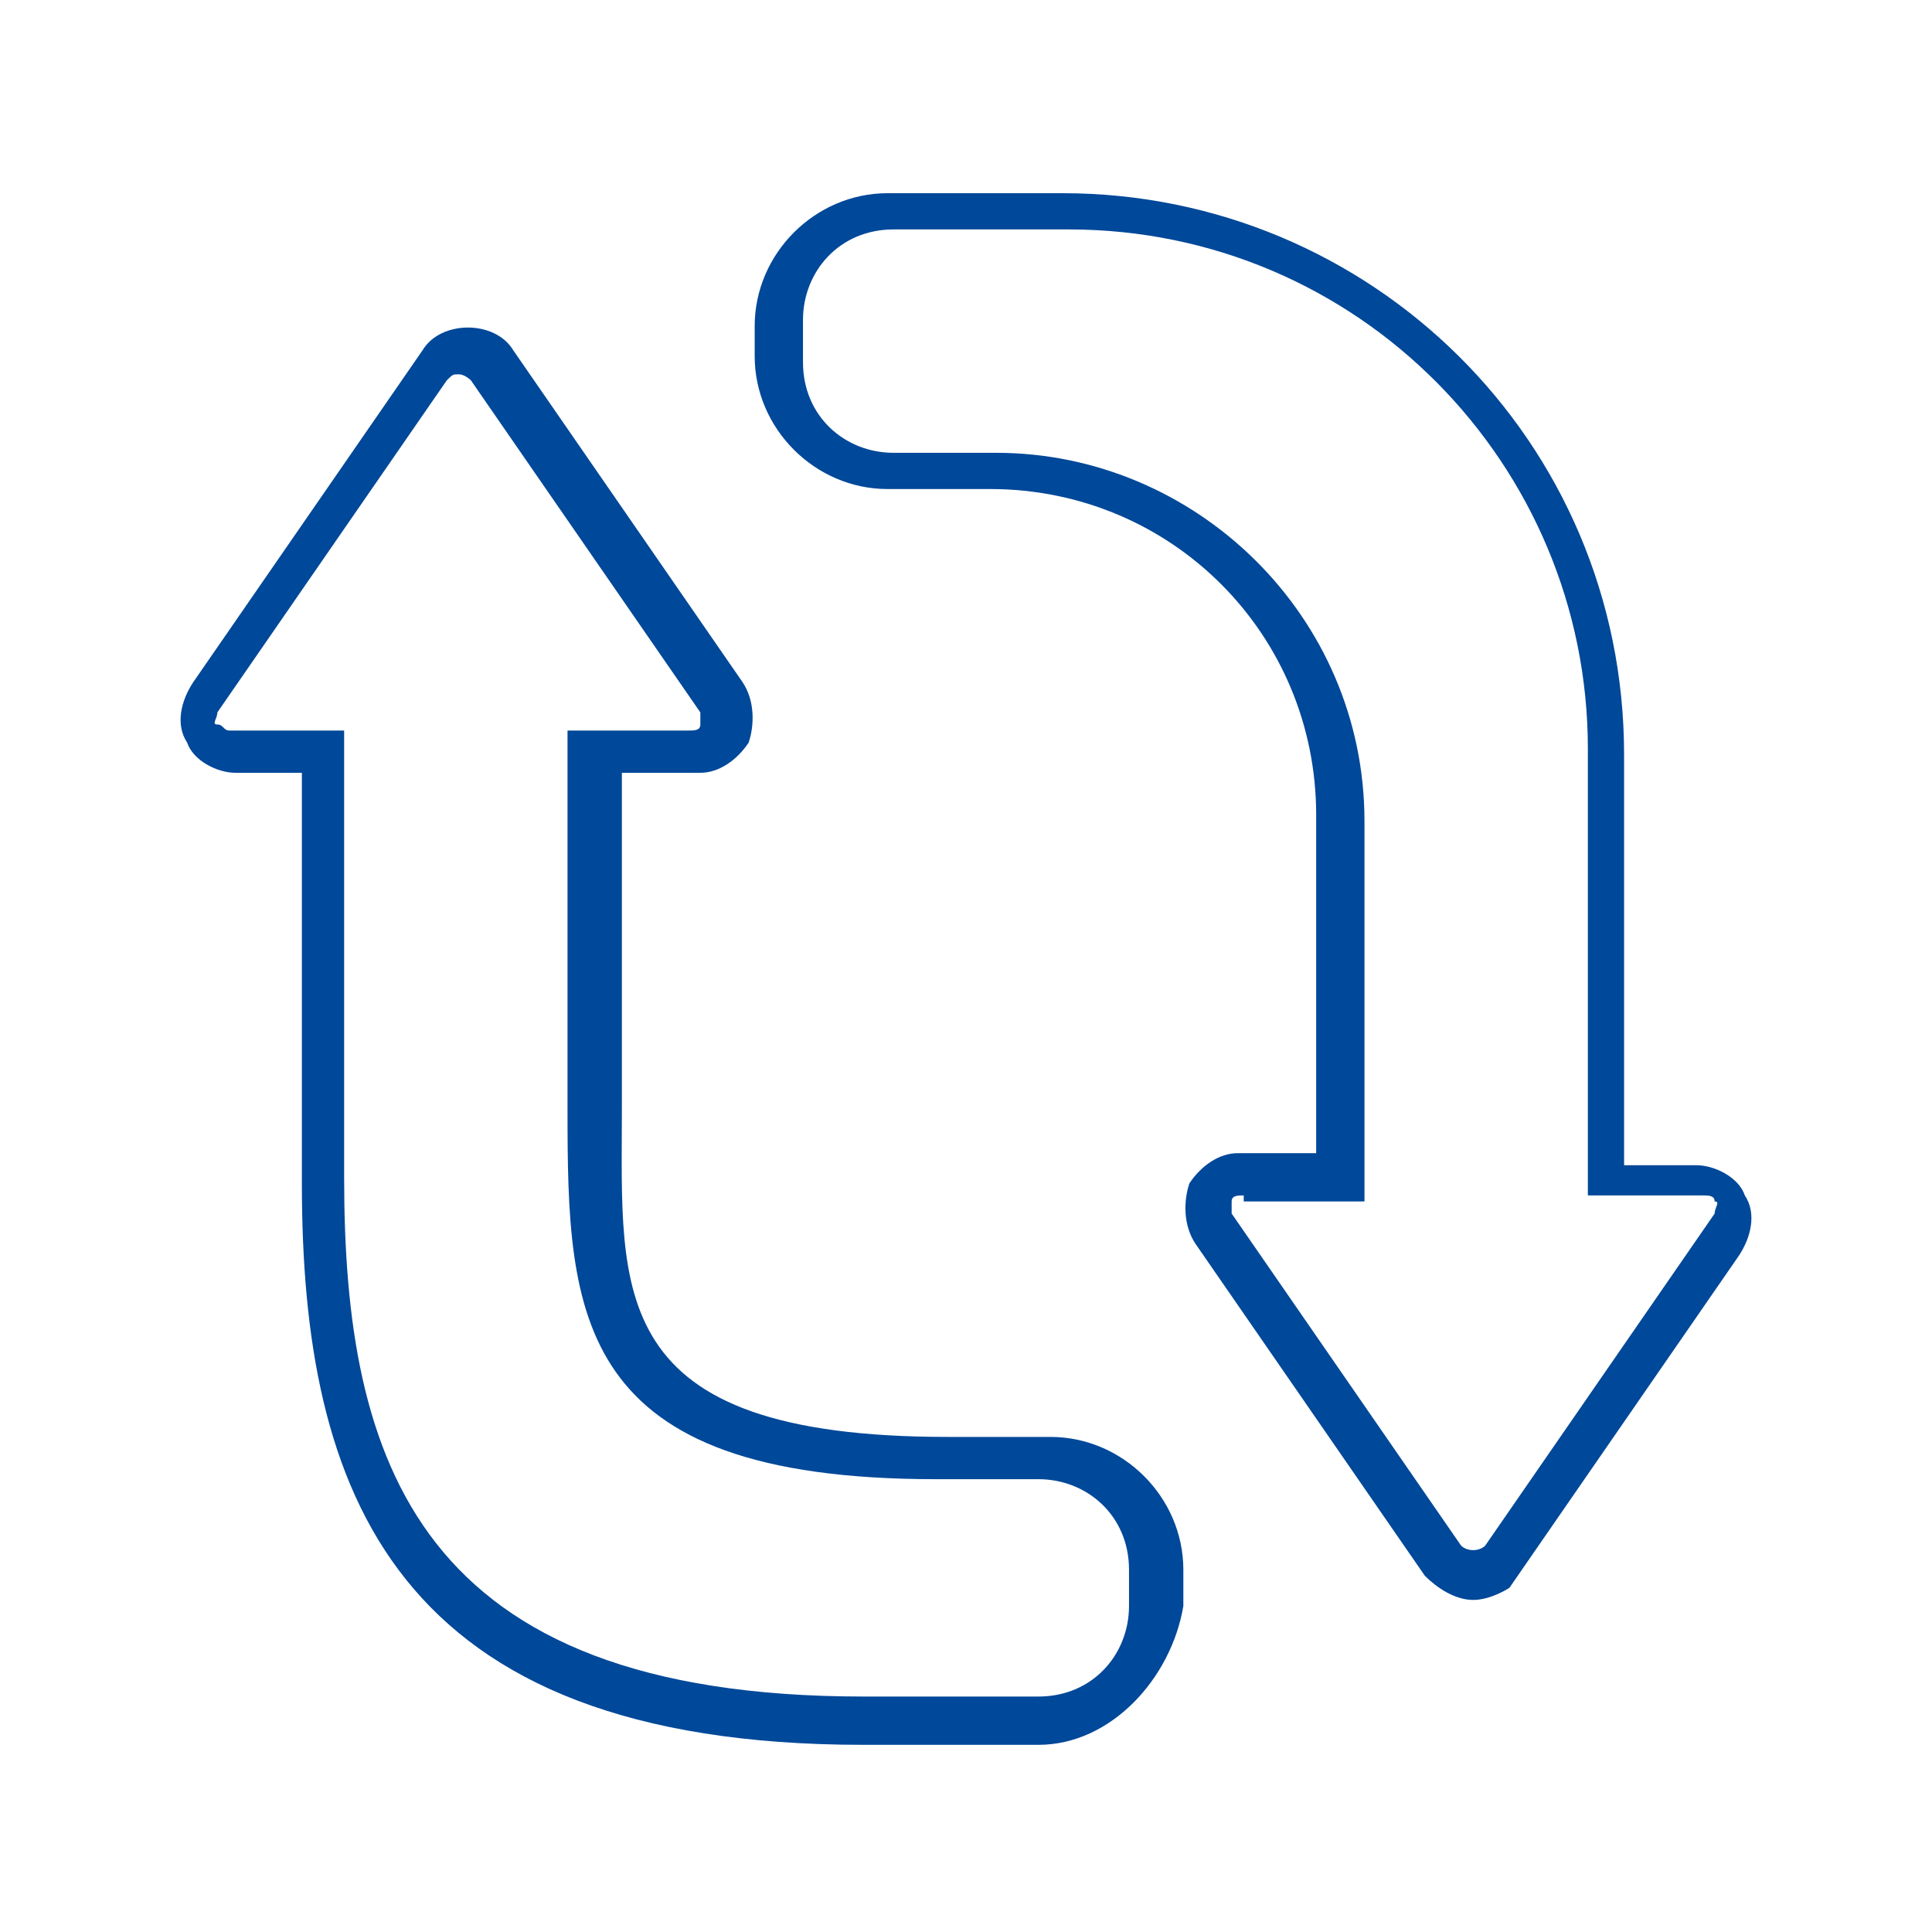 <?xml version="1.0" encoding="utf-8"?>
<!-- Generator: Adobe Illustrator 24.3.0, SVG Export Plug-In . SVG Version: 6.00 Build 0)  -->
<svg version="1.1" xmlns="http://www.w3.org/2000/svg" xmlns:xlink="http://www.w3.org/1999/xlink" x="0px" y="0px"
	 viewBox="0 0 32 32" style="enable-background:new 0 0 32 32;" xml:space="preserve">
<style type="text/css">
	.st0__automotive_leergutmanagement_blau{display:none;}
	.st1__automotive_leergutmanagement_blau{display:inline;fill:#FFFFFF;}
	.st2__automotive_leergutmanagement_blau{display:inline;}
	.st3__automotive_leergutmanagement_blau{fill:#004899;}
	.st4__automotive_leergutmanagement_blau{fill:none;}
	.st5__automotive_leergutmanagement_blau{display:inline;fill:none;stroke:#004899;stroke-width:0.7;stroke-linecap:round;stroke-miterlimit:10;}
	.st6__automotive_leergutmanagement_blau{fill:none;stroke:#004899;stroke-width:0.7;stroke-linecap:round;stroke-miterlimit:10;}
	.st7__automotive_leergutmanagement_blau{fill:none;stroke:#4D4D4D;stroke-width:0.5;stroke-linecap:round;stroke-linejoin:round;stroke-miterlimit:10;}
	.st8__automotive_leergutmanagement_blau{fill:none;stroke:#4D4D4D;stroke-width:0.5;stroke-miterlimit:10;}
	.st9__automotive_leergutmanagement_blau{display:inline;fill:none;stroke:#004899;stroke-width:0.7;stroke-linecap:round;stroke-linejoin:round;stroke-miterlimit:10;}
	.st10__automotive_leergutmanagement_blau{display:inline;fill:#004899;}
	.st11__automotive_leergutmanagement_blau{display:inline;fill:none;stroke:#004899;stroke-width:0.7;stroke-miterlimit:10;}
	.st12__automotive_leergutmanagement_blau{fill:none;stroke:#004899;stroke-width:0.7;stroke-miterlimit:10;}
	.st13__automotive_leergutmanagement_blau{fill:none;stroke:#004899;stroke-width:0.7;stroke-linecap:round;stroke-linejoin:round;stroke-miterlimit:10;}
</style>
<g id="Leerraum" class="st0__automotive_leergutmanagement_blau">
	<rect x="-55.4" y="-94.9" class="st1__automotive_leergutmanagement_blau" width="626.1" height="210.3"/>
</g>
<g id="Arbeitsebene" class="st0__automotive_leergutmanagement_blau">
</g>
<g id="Finale_Icons">
	<g>
		<g>
			<path class="st3__automotive_leergutmanagement_blau" d="M17.2,28.9h-2.9c-7.8,0-9.3-4.2-9.3-9.3v-6.8H3.9c-0.3,0-0.7-0.2-0.8-0.5c-0.2-0.3-0.1-0.7,0.1-1l3.8-5.5
				c0.3-0.5,1.2-0.5,1.5,0l3.8,5.5c0.2,0.3,0.2,0.7,0.1,1c-0.2,0.3-0.5,0.5-0.8,0.5h-1.3v5.6c0,3-0.3,5.4,5.4,5.4h1.7
				c1.2,0,2.2,1,2.2,2.2v0.6C19.4,27.8,18.4,28.9,17.2,28.9z M7.6,6.2c-0.1,0-0.1,0-0.2,0.1l-3.8,5.5c0,0.1-0.1,0.2,0,0.2
				s0.1,0.1,0.2,0.1h1.9v7.4c0,4.7,1.2,8.6,8.6,8.6h2.9c0.9,0,1.5-0.7,1.5-1.5V26c0-0.9-0.7-1.5-1.5-1.5h-1.7c-6,0-6.1-2.7-6.1-6.1
				v-6.3h2c0.1,0,0.2,0,0.2-0.1c0-0.1,0-0.2,0-0.2L7.8,6.3C7.8,6.3,7.7,6.2,7.6,6.2z"/>
		</g>
		<g>
			<path class="st3__automotive_leergutmanagement_blau" d="M24.4,26.5c-0.3,0-0.6-0.2-0.8-0.4l-3.8-5.5c-0.2-0.3-0.2-0.7-0.1-1c0.2-0.3,0.5-0.5,0.8-0.5h1.3v-5.6
				c0-3-2.4-5.4-5.4-5.4h-1.7c-1.2,0-2.2-1-2.2-2.2V5.4c0-1.2,1-2.2,2.2-2.2h2.9c5.1,0,9.3,4.1,9.3,9.3v6.8h1.2
				c0.3,0,0.7,0.2,0.8,0.5c0.2,0.3,0.1,0.7-0.1,1l-3.8,5.5C25,26.3,24.7,26.5,24.4,26.5z M20.6,19.8c-0.1,0-0.2,0-0.2,0.1
				c0,0.1,0,0.2,0,0.2l3.8,5.5c0.1,0.1,0.3,0.1,0.4,0l3.8-5.5c0-0.1,0.1-0.2,0-0.2c0-0.1-0.1-0.1-0.2-0.1h-1.9v-7.4
				c0-4.7-3.8-8.6-8.6-8.6h-2.9c-0.9,0-1.5,0.7-1.5,1.5V6c0,0.9,0.7,1.5,1.5,1.5h1.7c3.3,0,6.1,2.7,6.1,6.1v6.3H20.6z"/>
		</g>
	</g>
</g>
<g id="Vorlagen">
</g>
<g id="Kapitelnamen" class="st0__automotive_leergutmanagement_blau">
</g>
</svg>